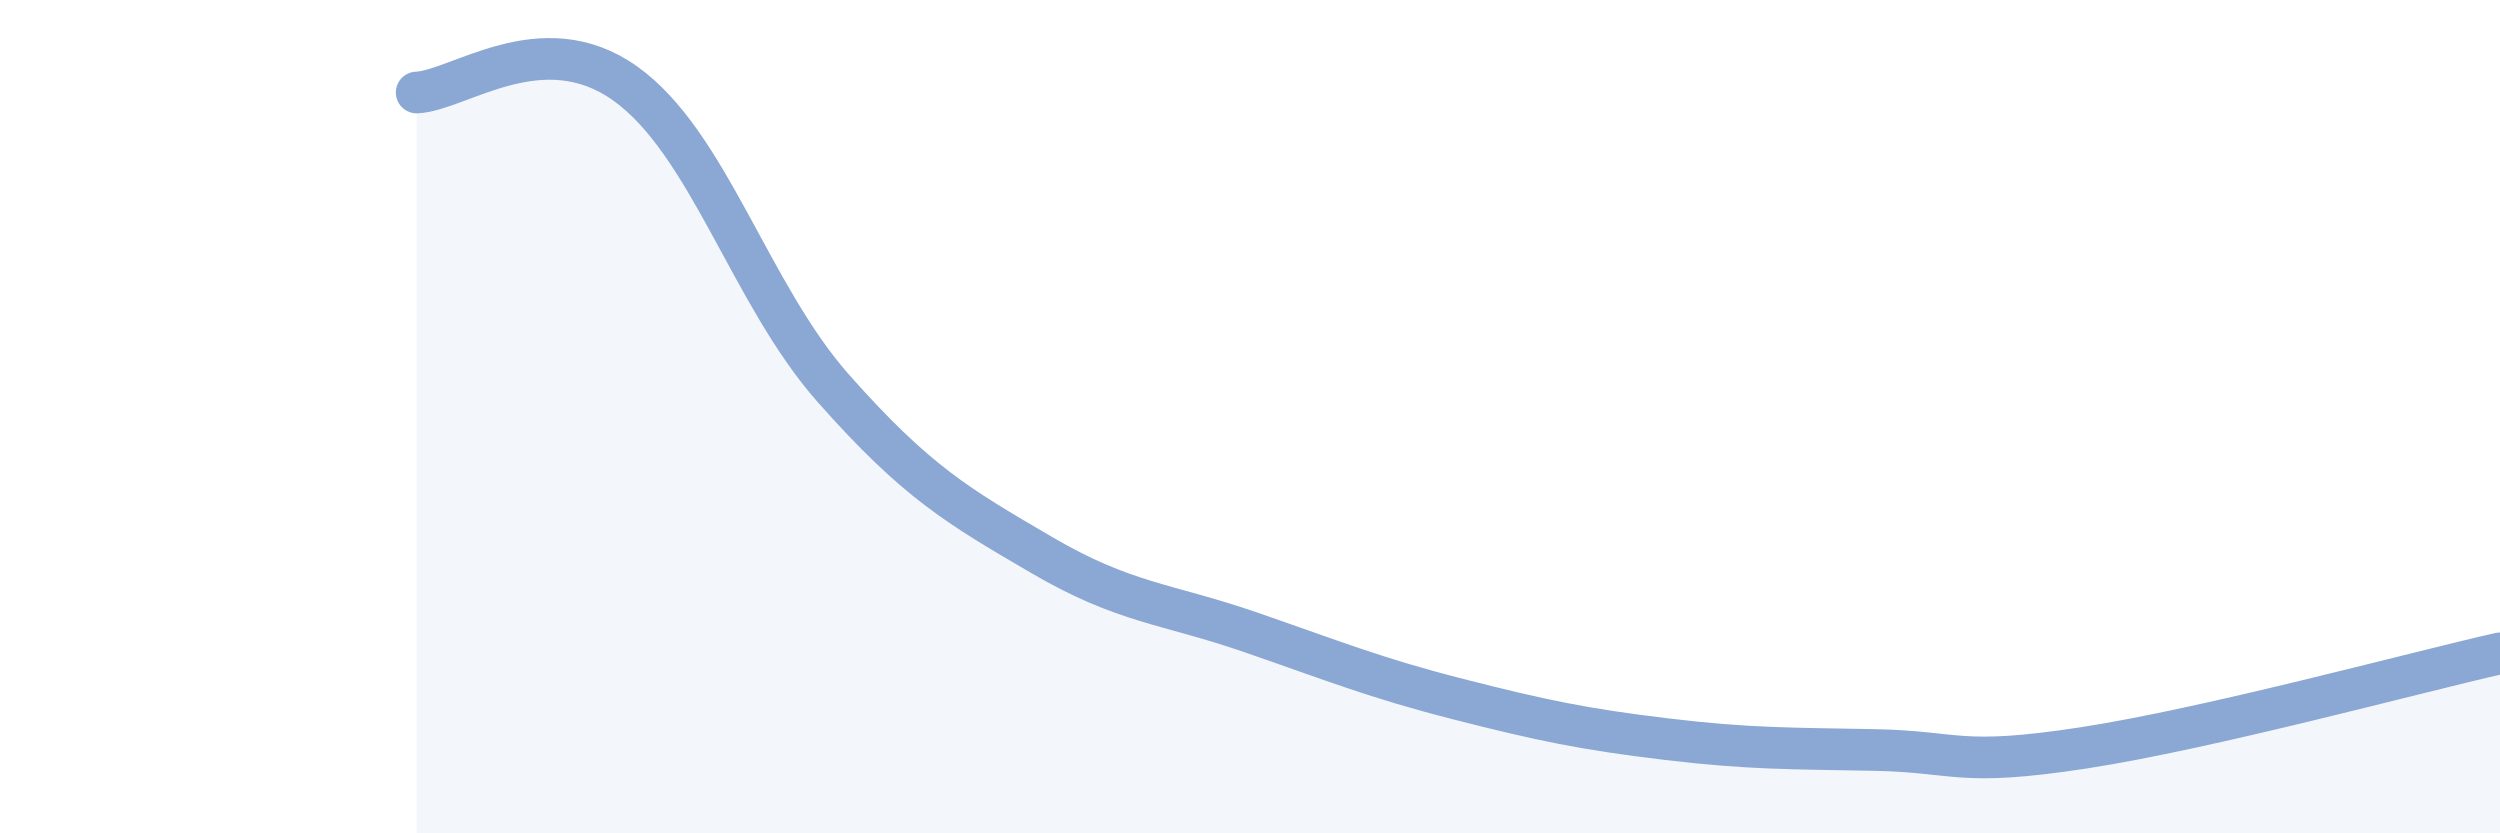 
    <svg width="60" height="20" viewBox="0 0 60 20" xmlns="http://www.w3.org/2000/svg">
      <path
        d="M 10,2.22 C 11,2.18 13,0.58 15,2 C 17,3.42 18,7.06 20,9.32 C 22,11.58 23,12.15 25,13.32 C 27,14.49 28,14.48 30,15.17 C 32,15.86 33,16.27 35,16.78 C 37,17.29 38,17.5 40,17.74 C 42,17.98 43,17.96 45,18 C 47,18.04 47,18.41 50,17.95 C 53,17.49 58,16.13 60,15.68L60 20L10 20Z"
        fill="#8ba7d3"
        opacity="0.1"
        stroke-linecap="round"
        stroke-linejoin="round"
      />
      <path
        d="M 10,2.22 C 11,2.18 13,0.58 15,2 C 17,3.42 18,7.06 20,9.32 C 22,11.58 23,12.15 25,13.32 C 27,14.49 28,14.48 30,15.17 C 32,15.86 33,16.27 35,16.78 C 37,17.29 38,17.5 40,17.74 C 42,17.98 43,17.96 45,18 C 47,18.04 47,18.41 50,17.95 C 53,17.49 58,16.13 60,15.68"
        stroke="#8ba7d3"
        stroke-width="1"
        fill="none"
        stroke-linecap="round"
        stroke-linejoin="round"
      />
    </svg>
  